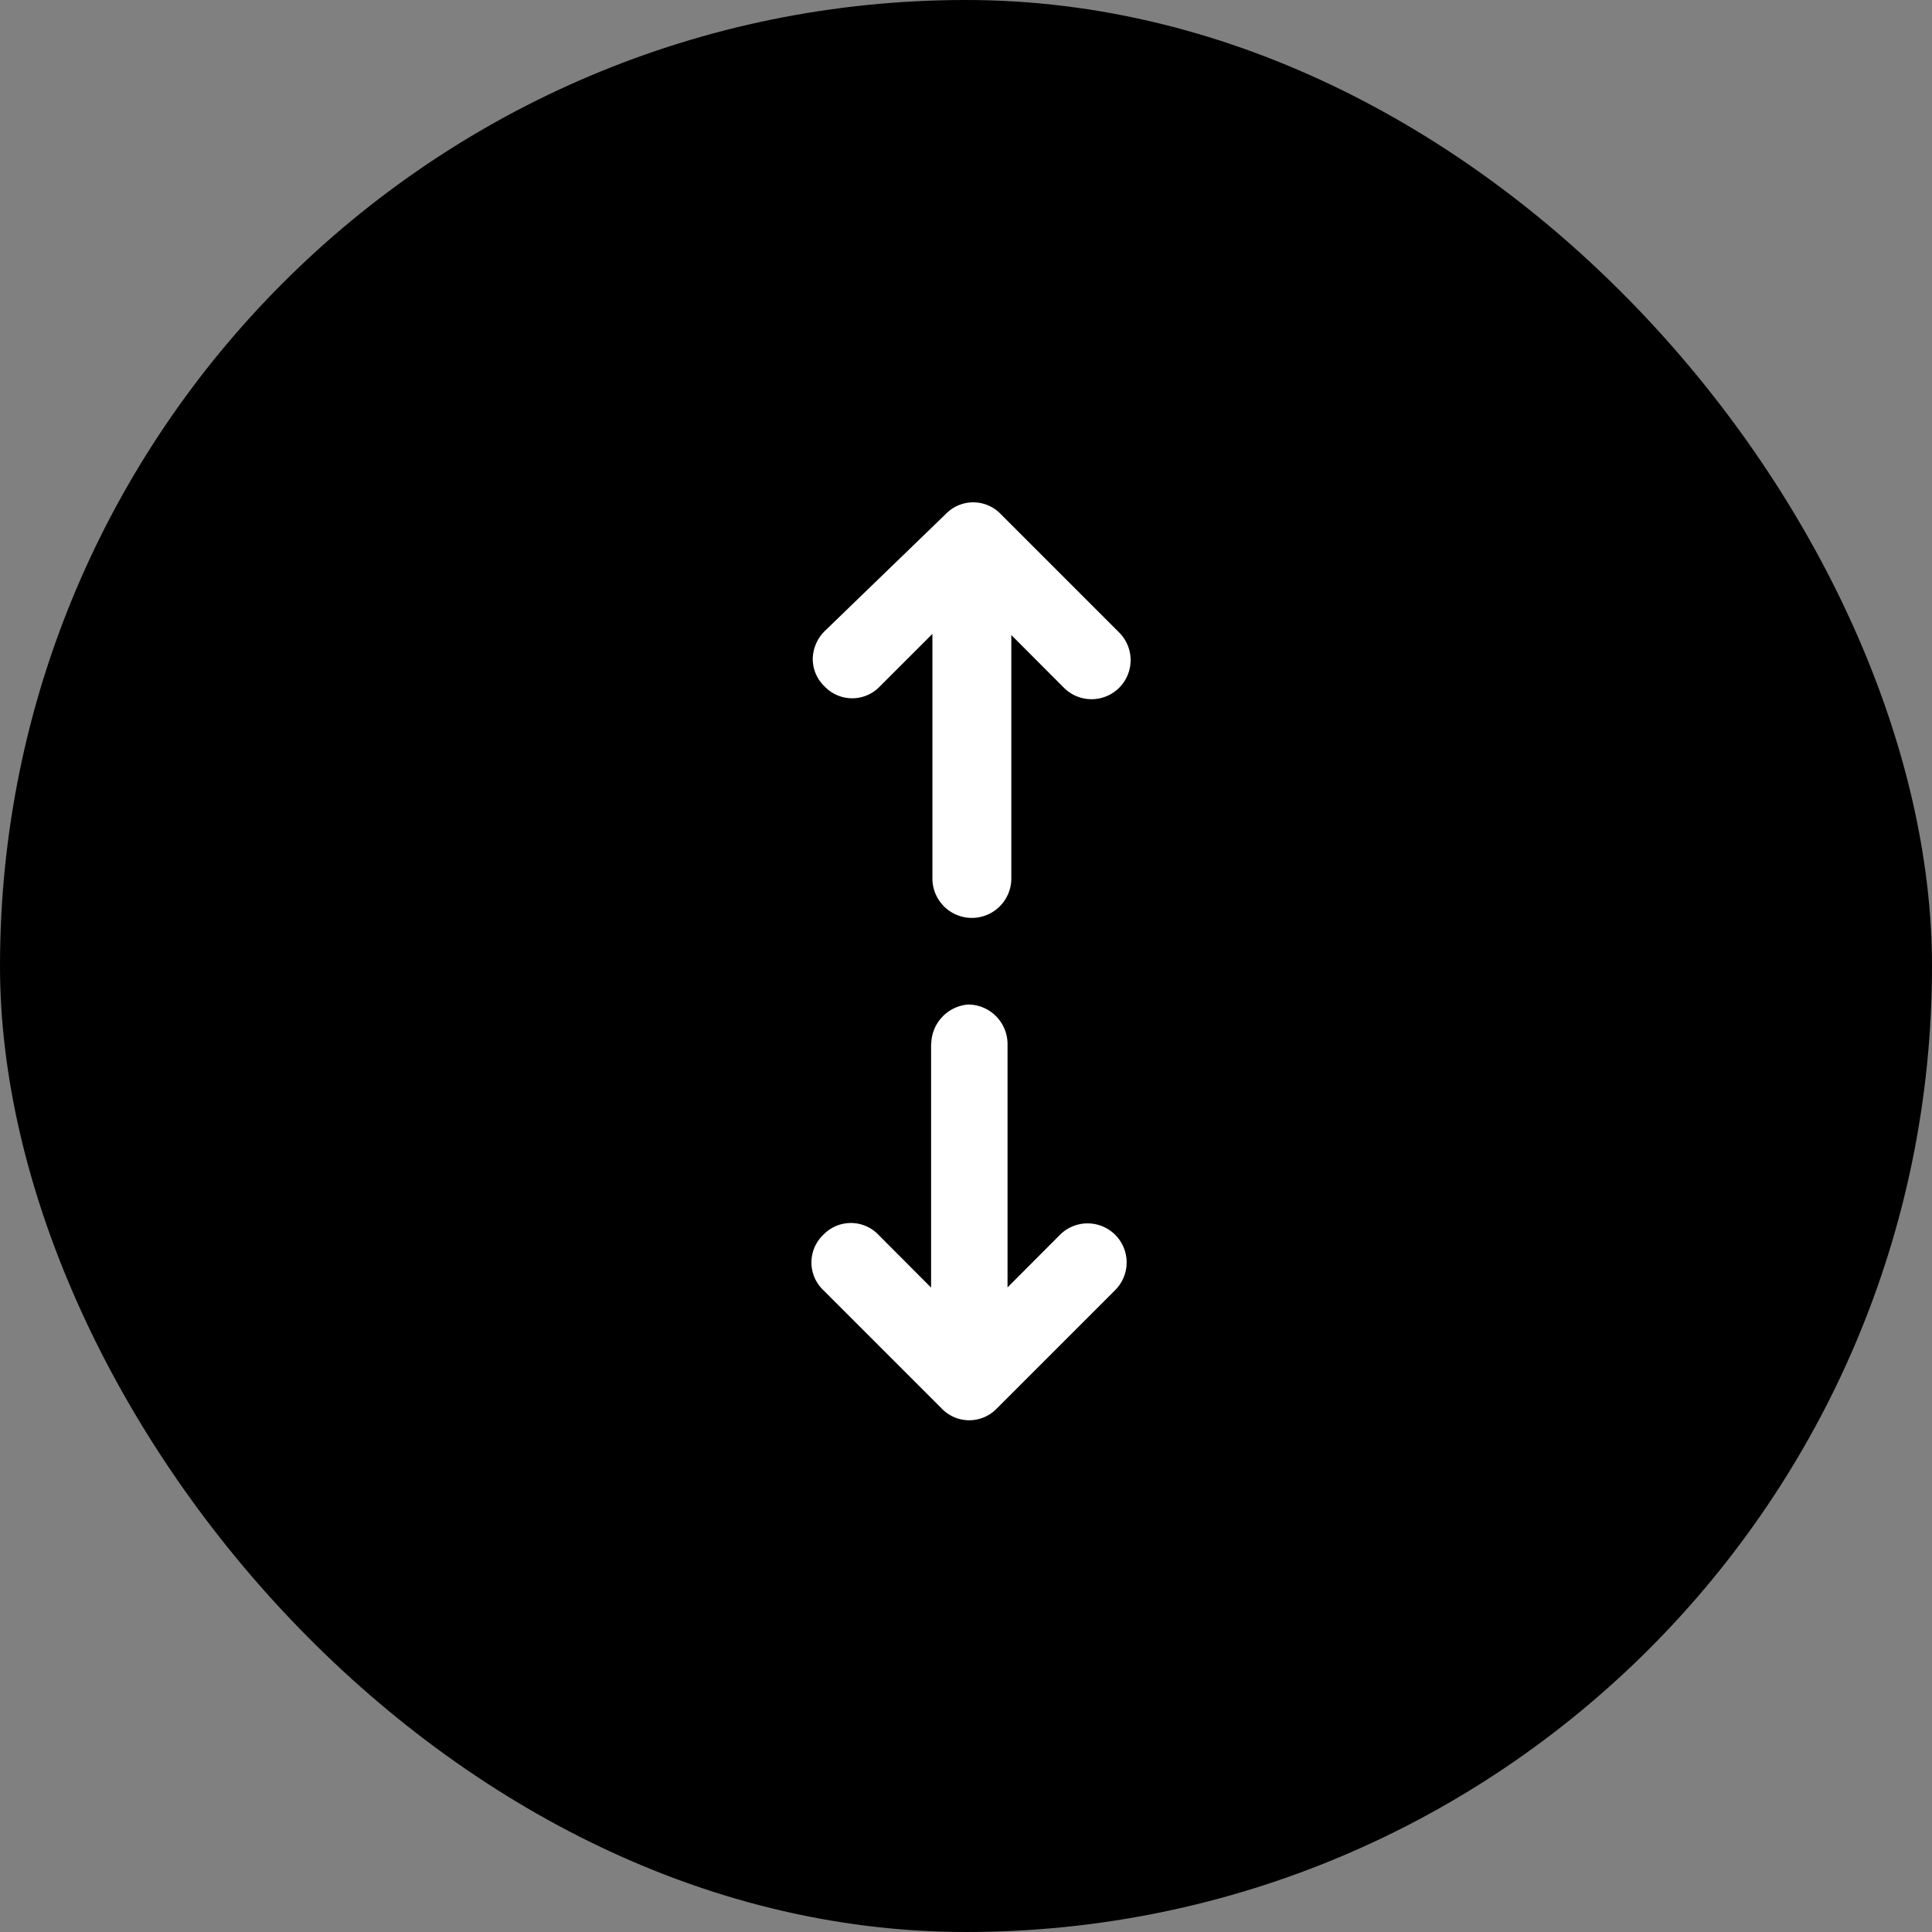 <svg xmlns="http://www.w3.org/2000/svg" xmlns:xlink="http://www.w3.org/1999/xlink" width="57.143" height="57.143" viewBox="0 0 57.143 57.143">
  <rect x="0" y="0" width="57.143" height="57.143" fill="#808080" stroke="none"/>
  <defs>
    <clipPath id="clip-path">
      <rect id="Rectangle_1070" data-name="Rectangle 1070" width="27.15" height="9.452" fill="#fff"/>
    </clipPath>
  </defs>
  <g id="Group_4128" data-name="Group 4128" transform="translate(-11.428 -11.429)">
    <rect id="Rectangle_1149" data-name="Rectangle 1149" width="57.143" height="57.143" rx="28.571" transform="translate(11.428 11.429)"/>
    <g id="Group_2615" data-name="Group 2615" transform="translate(35.428 53.436) rotate(-90)">
      <g id="Group_2614" data-name="Group 2614" clip-path="url(#clip-path)">
        <path id="Path_584" data-name="Path 584" d="M11.124,3.539h-7.2L5.484,1.984a1.128,1.128,0,0,0,0-1.634,1.128,1.128,0,0,0-1.634,0l-3.5,3.5a1.128,1.128,0,0,0,0,1.634l3.5,3.5A1.155,1.155,0,1,0,5.485,7.351L3.929,5.8h7.2a1.17,1.17,0,0,0,1.167-1.167,1.186,1.186,0,0,0-1.168-1.089Z" transform="translate(0 0)" fill="#fff"/>
        <path id="Path_585" data-name="Path 585" d="M8.48.35A1.186,1.186,0,0,0,7.663,0a1.12,1.12,0,0,0-.817.35,1.128,1.128,0,0,0,0,1.634L8.4,3.539H1.167a1.167,1.167,0,1,0,0,2.334h7.2L6.807,7.429A1.155,1.155,0,0,0,8.441,9.063l3.5-3.5a1.128,1.128,0,0,0,0-1.634Z" transform="translate(14.858 0.039)" fill="#fff"/>
      </g>
    </g>
  </g>
</svg>
